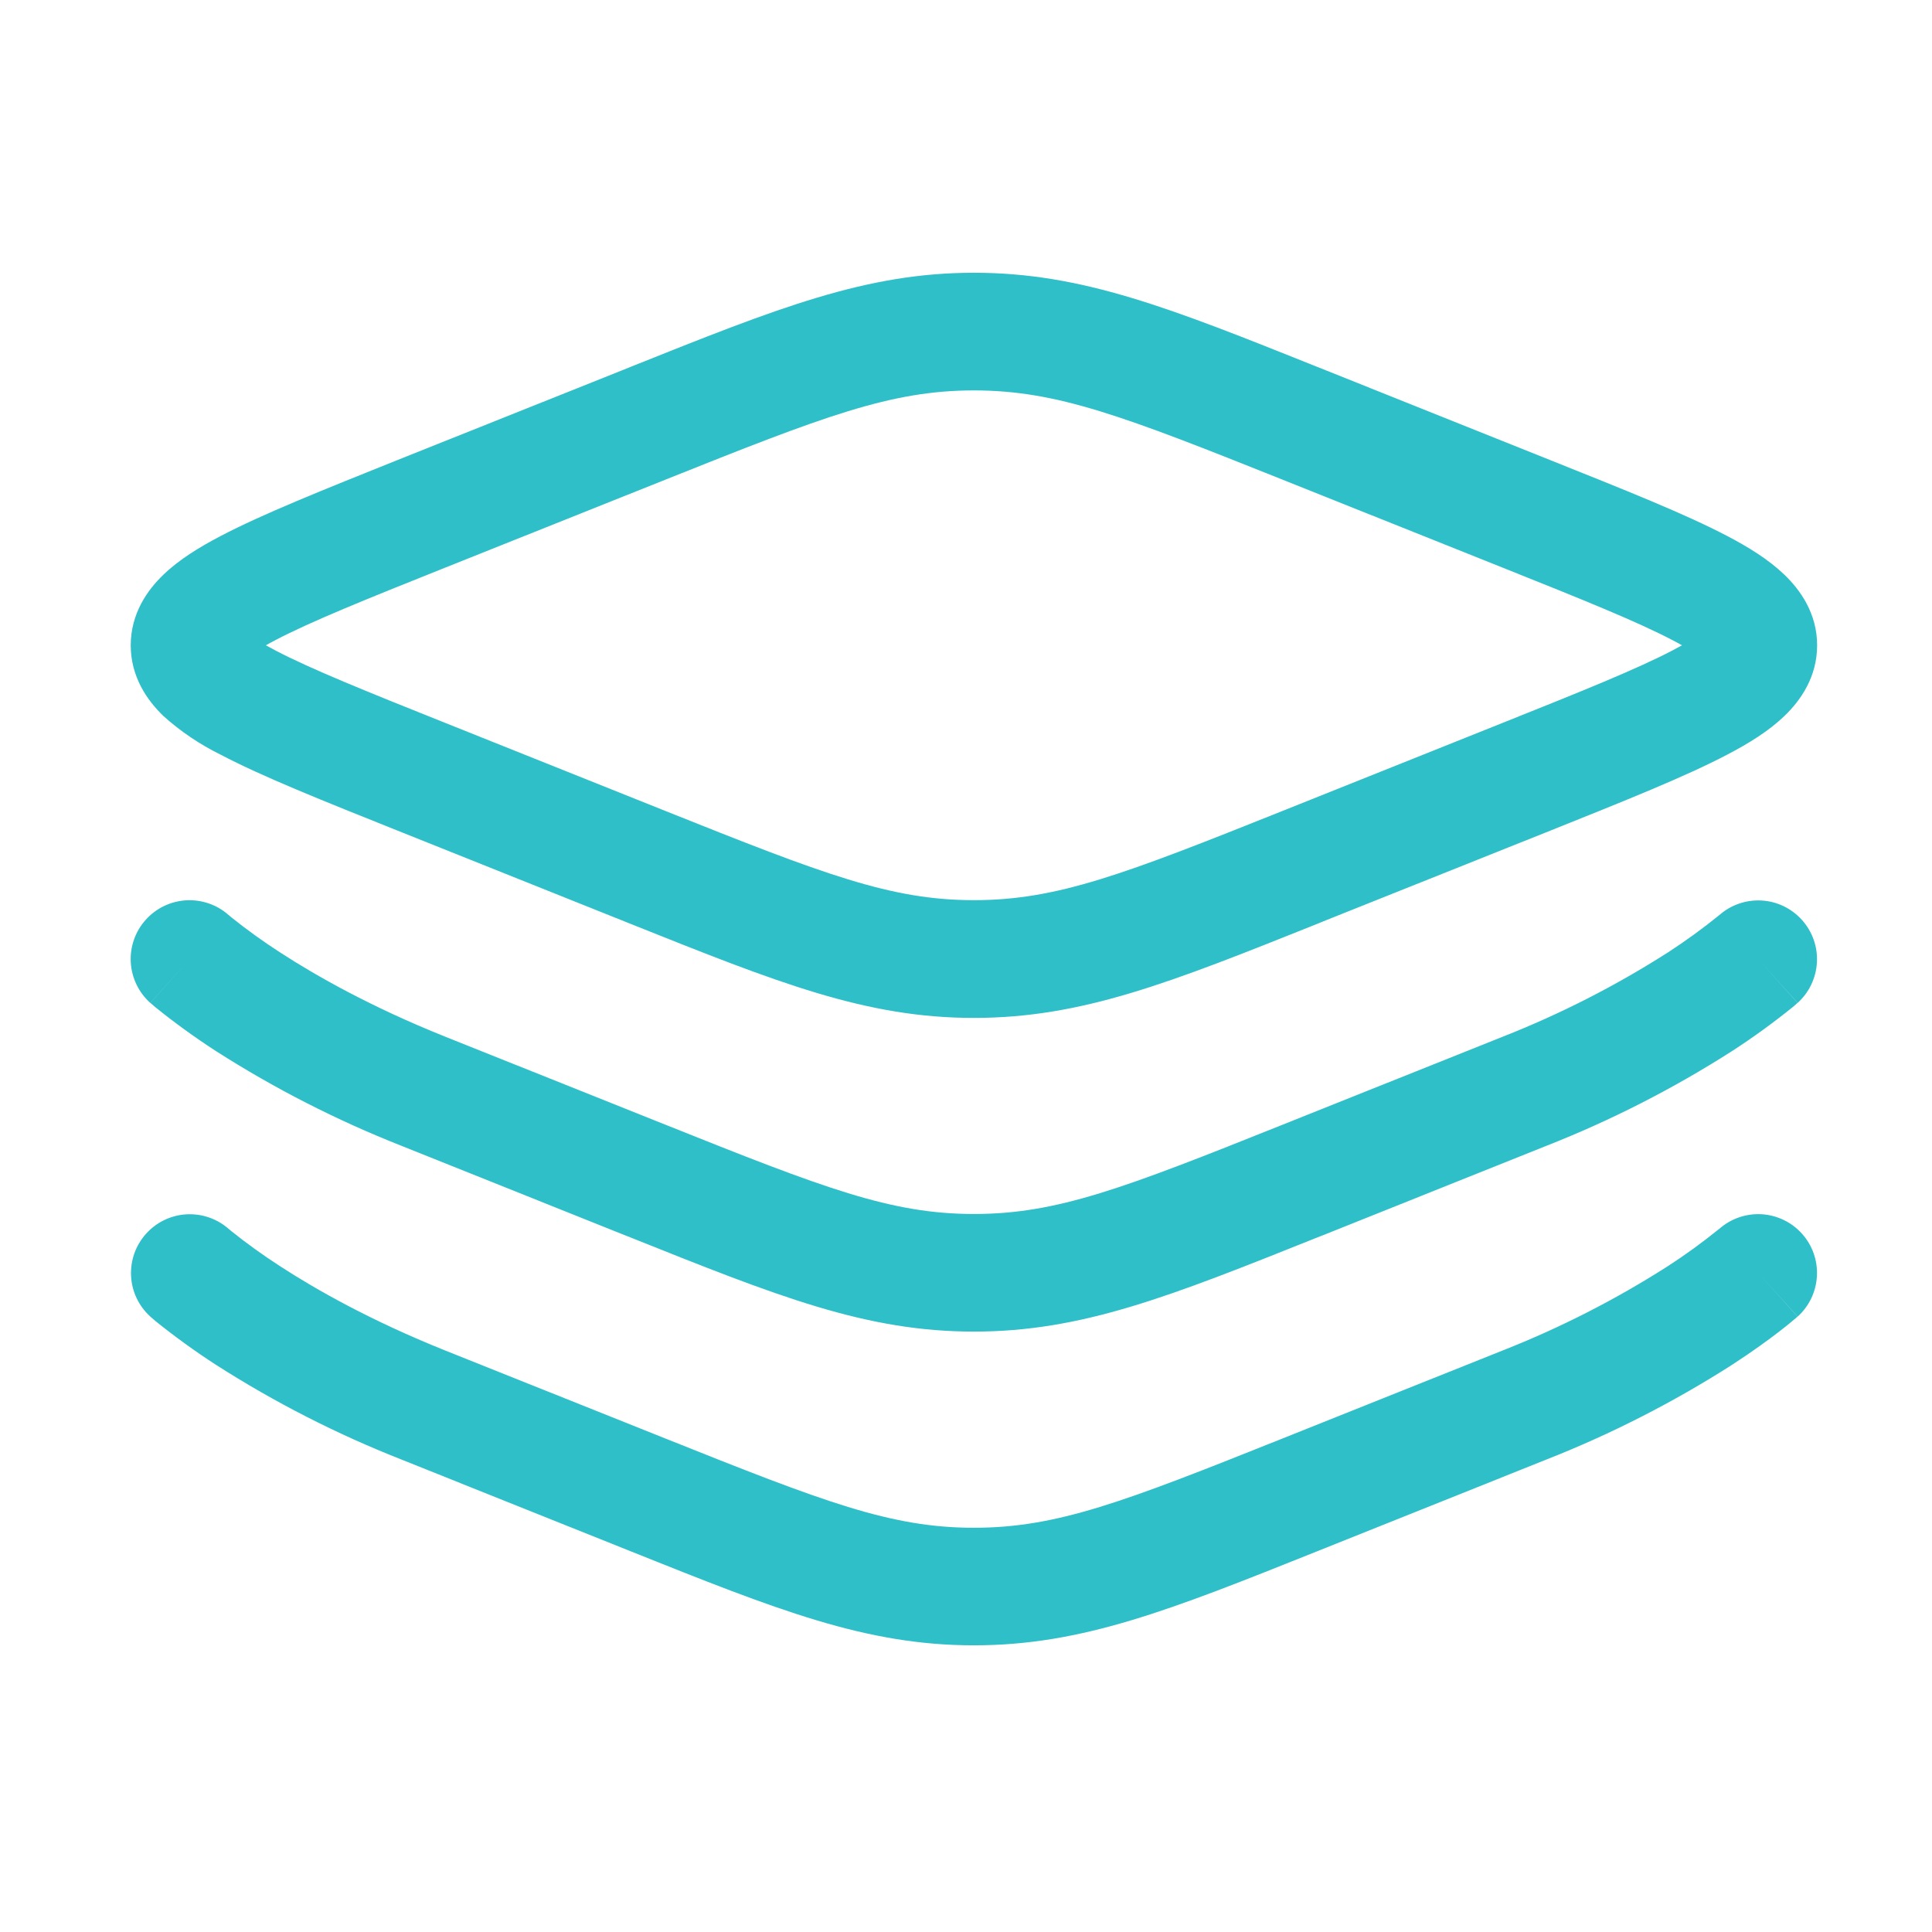 <svg width="39" height="39" viewBox="0 0 39 39" fill="none" xmlns="http://www.w3.org/2000/svg">
<g clip-path="url(#clip0_4_932)">
<g clip-path="url(#clip1_4_932)">
<path fill-rule="evenodd" clip-rule="evenodd" d="M19.66 7.881C17.982 7.881 16.636 8.401 13.431 9.683L8.983 11.46C7.384 12.099 6.276 12.546 5.557 12.923C5.493 12.956 5.43 12.99 5.367 13.026L5.557 13.129C6.276 13.505 7.384 13.952 8.983 14.591L13.431 16.37C16.637 17.652 17.982 18.171 19.66 18.171C21.338 18.171 22.684 17.652 25.889 16.37L30.336 14.591C31.935 13.952 33.044 13.505 33.763 13.129L33.953 13.026C33.89 12.99 33.827 12.956 33.763 12.923C33.044 12.546 31.935 12.099 30.336 11.46L25.889 9.682C22.684 8.401 21.338 7.881 19.66 7.881ZM12.731 7.405C15.703 6.216 17.476 5.506 19.66 5.506C21.845 5.506 23.617 6.216 26.588 7.405L26.771 7.478L31.289 9.286C32.801 9.891 34.025 10.378 34.866 10.82C35.291 11.042 35.702 11.295 36.02 11.601C36.347 11.914 36.681 12.389 36.681 13.027C36.681 13.665 36.348 14.14 36.02 14.454C35.704 14.759 35.292 15.011 34.865 15.234C34.025 15.675 32.801 16.164 31.289 16.77L26.771 18.575L26.588 18.65C23.617 19.839 21.843 20.548 19.66 20.548C17.475 20.548 15.703 19.839 12.731 18.65L12.549 18.577L8.03 16.769C6.518 16.164 5.294 15.676 4.454 15.234C4.035 15.028 3.646 14.766 3.299 14.454C2.973 14.14 2.639 13.665 2.639 13.027C2.639 12.389 2.972 11.914 3.299 11.601C3.616 11.295 4.028 11.043 4.455 10.82C5.294 10.38 6.518 9.891 8.03 9.284L12.549 7.479L12.731 7.405ZM4.618 18.474L4.625 18.479L4.663 18.512C4.981 18.767 5.311 19.005 5.654 19.226C6.382 19.699 7.492 20.328 8.985 20.926L13.433 22.704C16.639 23.987 17.983 24.506 19.661 24.506C21.34 24.506 22.686 23.987 25.89 22.704L30.338 20.926C31.501 20.468 32.616 19.899 33.669 19.226C34.025 18.995 34.369 18.746 34.698 18.479L34.703 18.475L34.705 18.474C34.94 18.266 35.248 18.16 35.561 18.178C35.874 18.196 36.167 18.338 36.376 18.572C36.586 18.806 36.694 19.113 36.677 19.426C36.66 19.739 36.521 20.034 36.288 20.244L35.493 19.36L36.285 20.244V20.247L36.282 20.249L36.274 20.255L36.252 20.274C36.236 20.29 36.21 20.311 36.18 20.336C35.79 20.651 35.383 20.946 34.961 21.219C33.778 21.975 32.525 22.615 31.218 23.129L26.771 24.909L26.588 24.981C23.617 26.17 21.843 26.88 19.66 26.88C17.475 26.88 15.703 26.17 12.731 24.981L12.549 24.909L8.102 23.129C6.796 22.614 5.543 21.974 4.36 21.218C3.938 20.945 3.531 20.65 3.139 20.334C3.115 20.314 3.092 20.293 3.068 20.273L3.046 20.253L3.038 20.247L3.036 20.244H3.035L3.827 19.36L3.035 20.246C2.8 20.036 2.658 19.741 2.64 19.427C2.622 19.112 2.73 18.804 2.94 18.569C3.15 18.334 3.444 18.192 3.759 18.174C4.073 18.156 4.383 18.264 4.618 18.474ZM34.702 24.809L34.705 24.807C34.94 24.599 35.248 24.493 35.561 24.511C35.874 24.53 36.167 24.671 36.376 24.905C36.586 25.139 36.694 25.446 36.677 25.759C36.66 26.073 36.521 26.367 36.288 26.577L35.493 25.694L36.285 26.577V26.581L36.282 26.582L36.274 26.588L36.252 26.607C36.145 26.699 36.035 26.788 35.924 26.873C35.702 27.044 35.382 27.279 34.96 27.553C33.777 28.308 32.524 28.948 31.218 29.462L26.771 31.242L26.588 31.315C23.617 32.504 21.843 33.213 19.66 33.213C17.475 33.213 15.703 32.504 12.731 31.315L12.549 31.242L8.102 29.462C6.796 28.948 5.543 28.308 4.36 27.551C3.938 27.278 3.531 26.983 3.139 26.668C3.115 26.647 3.092 26.627 3.068 26.606L3.046 26.587L3.038 26.581L3.036 26.577H3.035C2.802 26.367 2.662 26.074 2.646 25.761C2.629 25.448 2.737 25.141 2.947 24.907C3.156 24.673 3.449 24.531 3.762 24.513C4.075 24.495 4.383 24.601 4.618 24.809L4.623 24.812L4.661 24.845C4.979 25.1 5.31 25.338 5.652 25.559C6.38 26.033 7.49 26.661 8.983 27.26L13.431 29.038C16.637 30.32 17.982 30.84 19.66 30.84C21.338 30.84 22.684 30.32 25.889 29.038L30.336 27.26C31.499 26.802 32.615 26.232 33.668 25.559C34.024 25.329 34.367 25.079 34.697 24.812L34.702 24.809Z" fill="#2FBFC8"/>
</g>
</g>
<defs>
<clipPath id="clip0_4_932">
<rect width="38" height="38" fill="white" transform="translate(0.66 0.36)"/>
</clipPath>
<clipPath id="clip1_4_932">
<rect width="38" height="38" fill="white" transform="translate(0.66 0.36)"/>
</clipPath>
</defs>
</svg>
